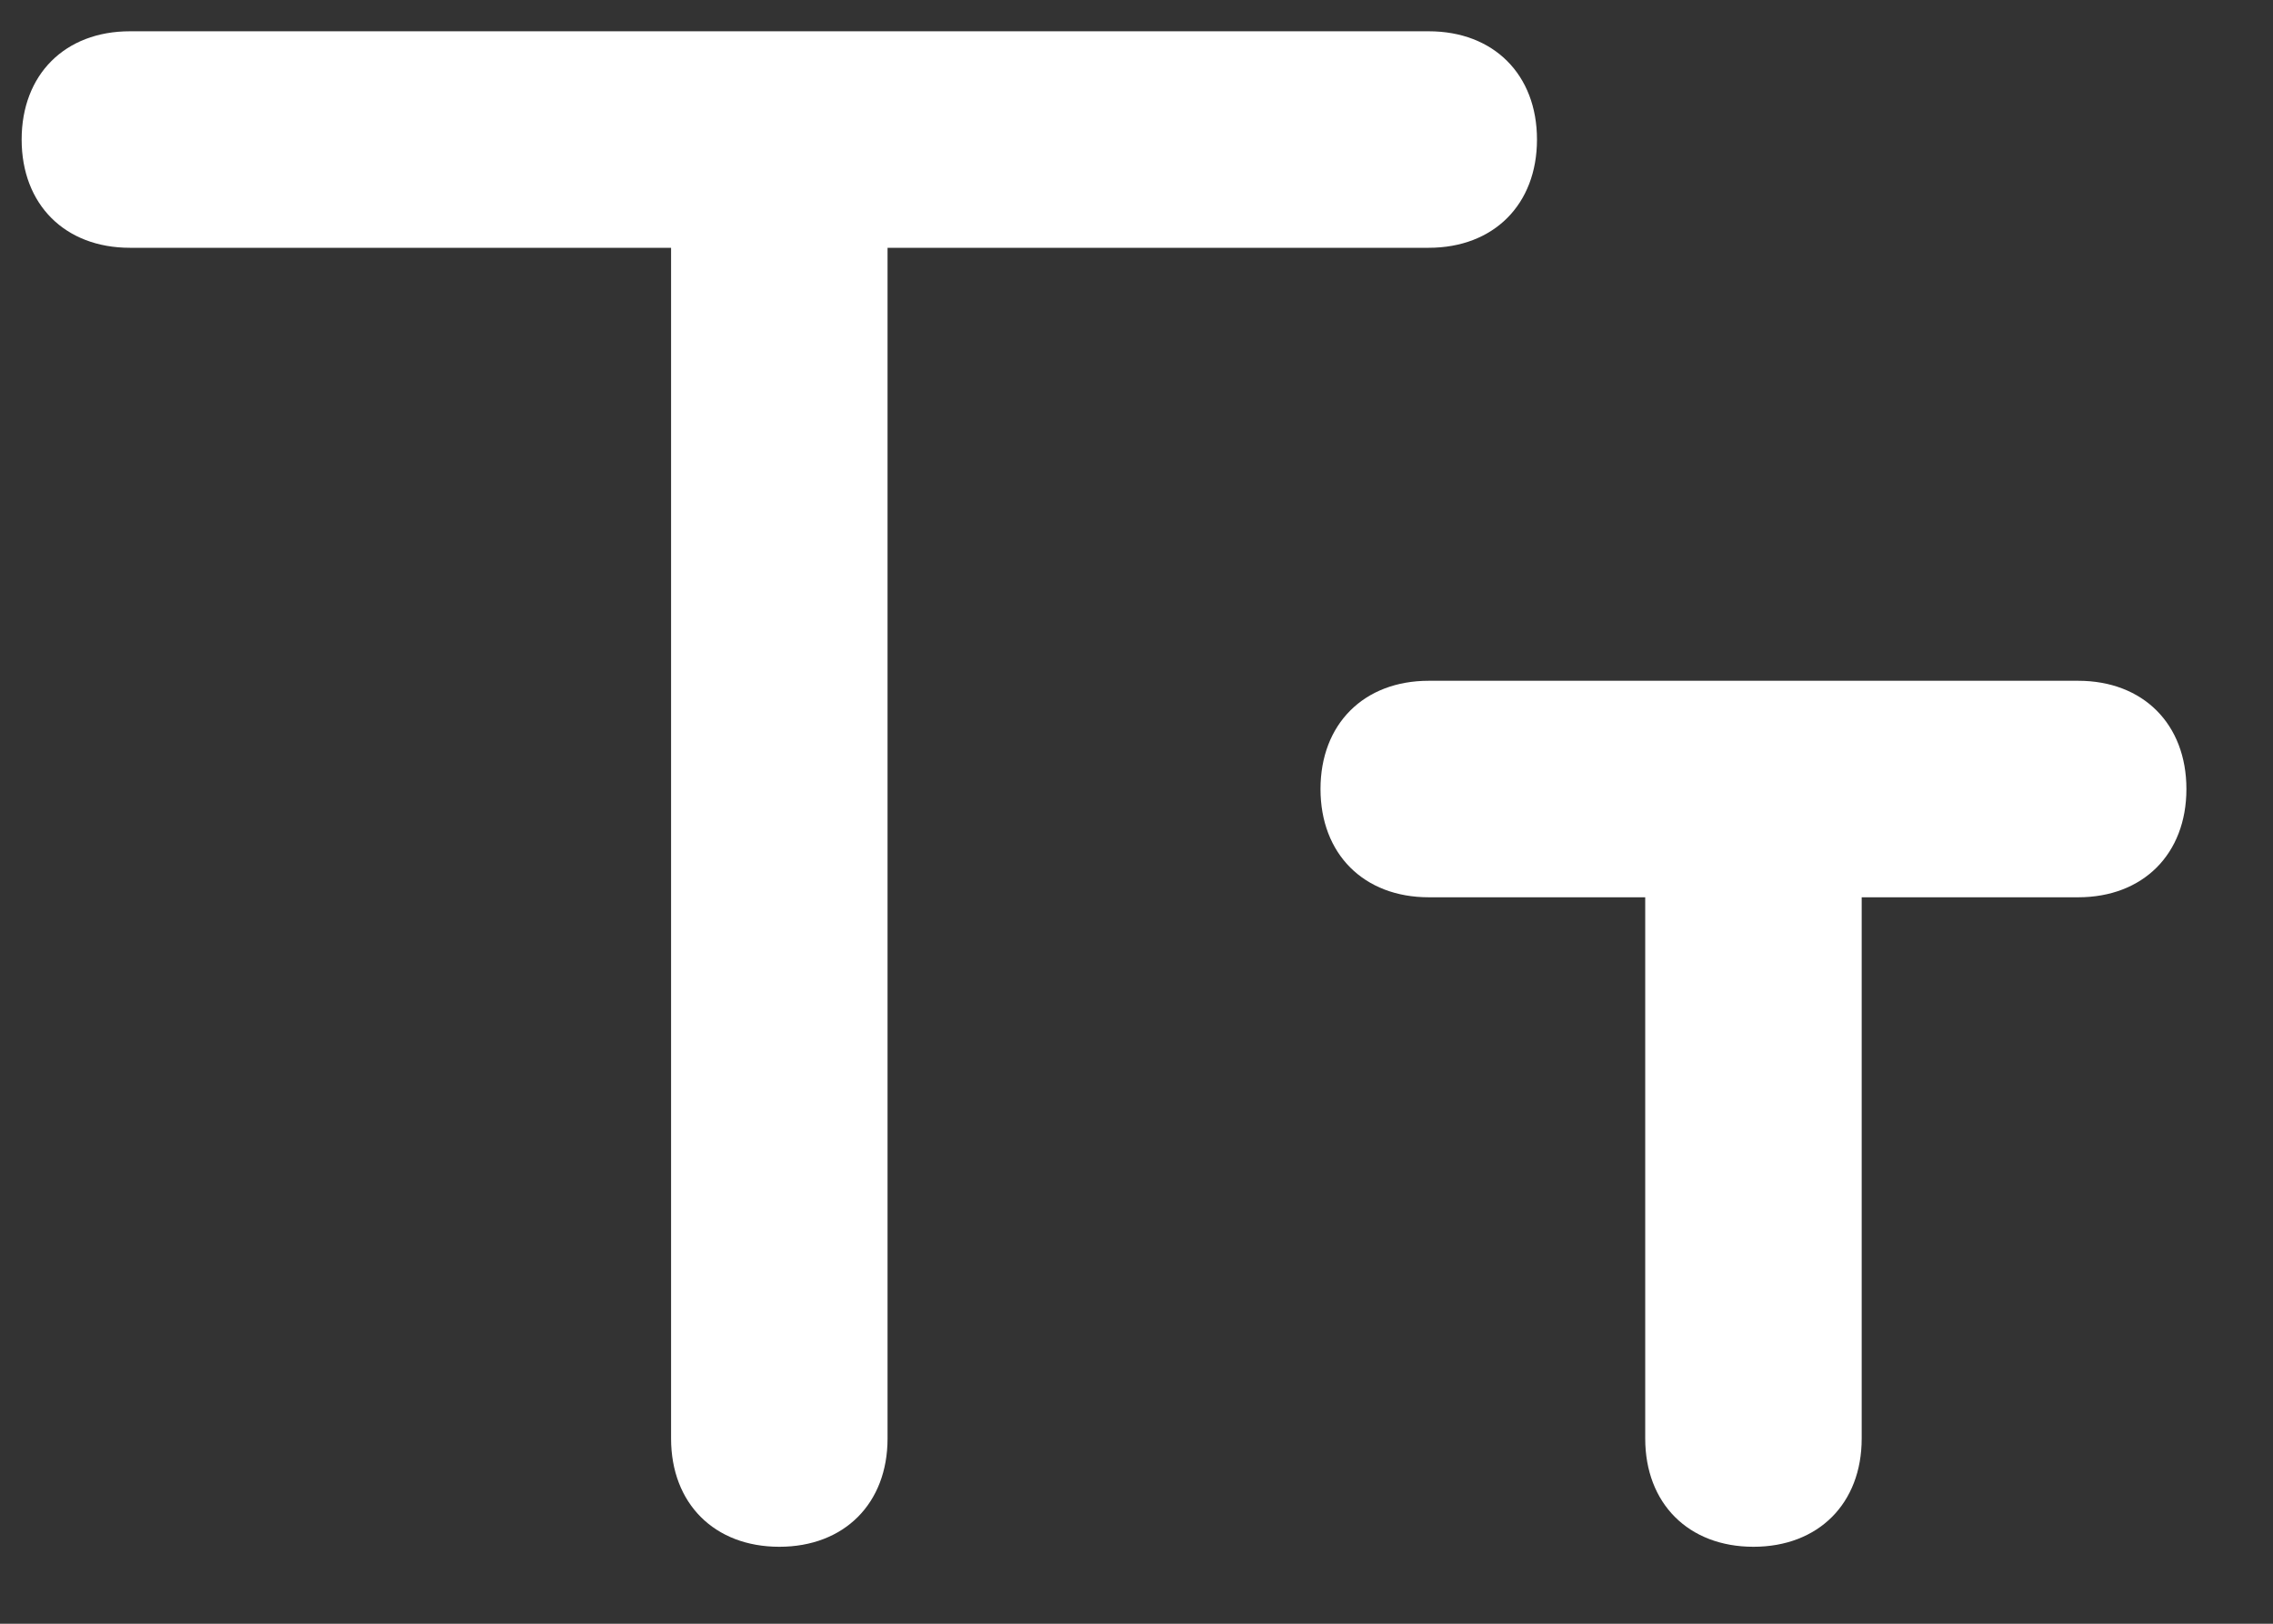 <svg width="21" height="15" viewBox="0 0 21 15" fill="none" xmlns="http://www.w3.org/2000/svg">
<rect x="0" y="0" width="21" height="15" fill="#333333" stroke="none"/>
<path d="M14.2 1.289C14.2 0.689 13.8 0.289 13.2 0.289H1.2C0.6 0.289 0.2 0.689 0.2 1.289C0.2 1.889 0.6 2.289 1.2 2.289H6.2V13.289C6.2 13.889 6.6 14.289 7.2 14.289C7.8 14.289 8.2 13.889 8.2 13.289V2.289H13.2C13.8 2.289 14.2 1.889 14.2 1.289ZM19.2 6.289H13.2C12.6 6.289 12.2 6.689 12.2 7.289C12.2 7.889 12.6 8.289 13.2 8.289H15.2V13.289C15.2 13.889 15.6 14.289 16.2 14.289C16.8 14.289 17.2 13.889 17.2 13.289V8.289H19.2C19.8 8.289 20.2 7.889 20.2 7.289C20.2 6.689 19.8 6.289 19.2 6.289Z" fill="white"/>
</svg>

